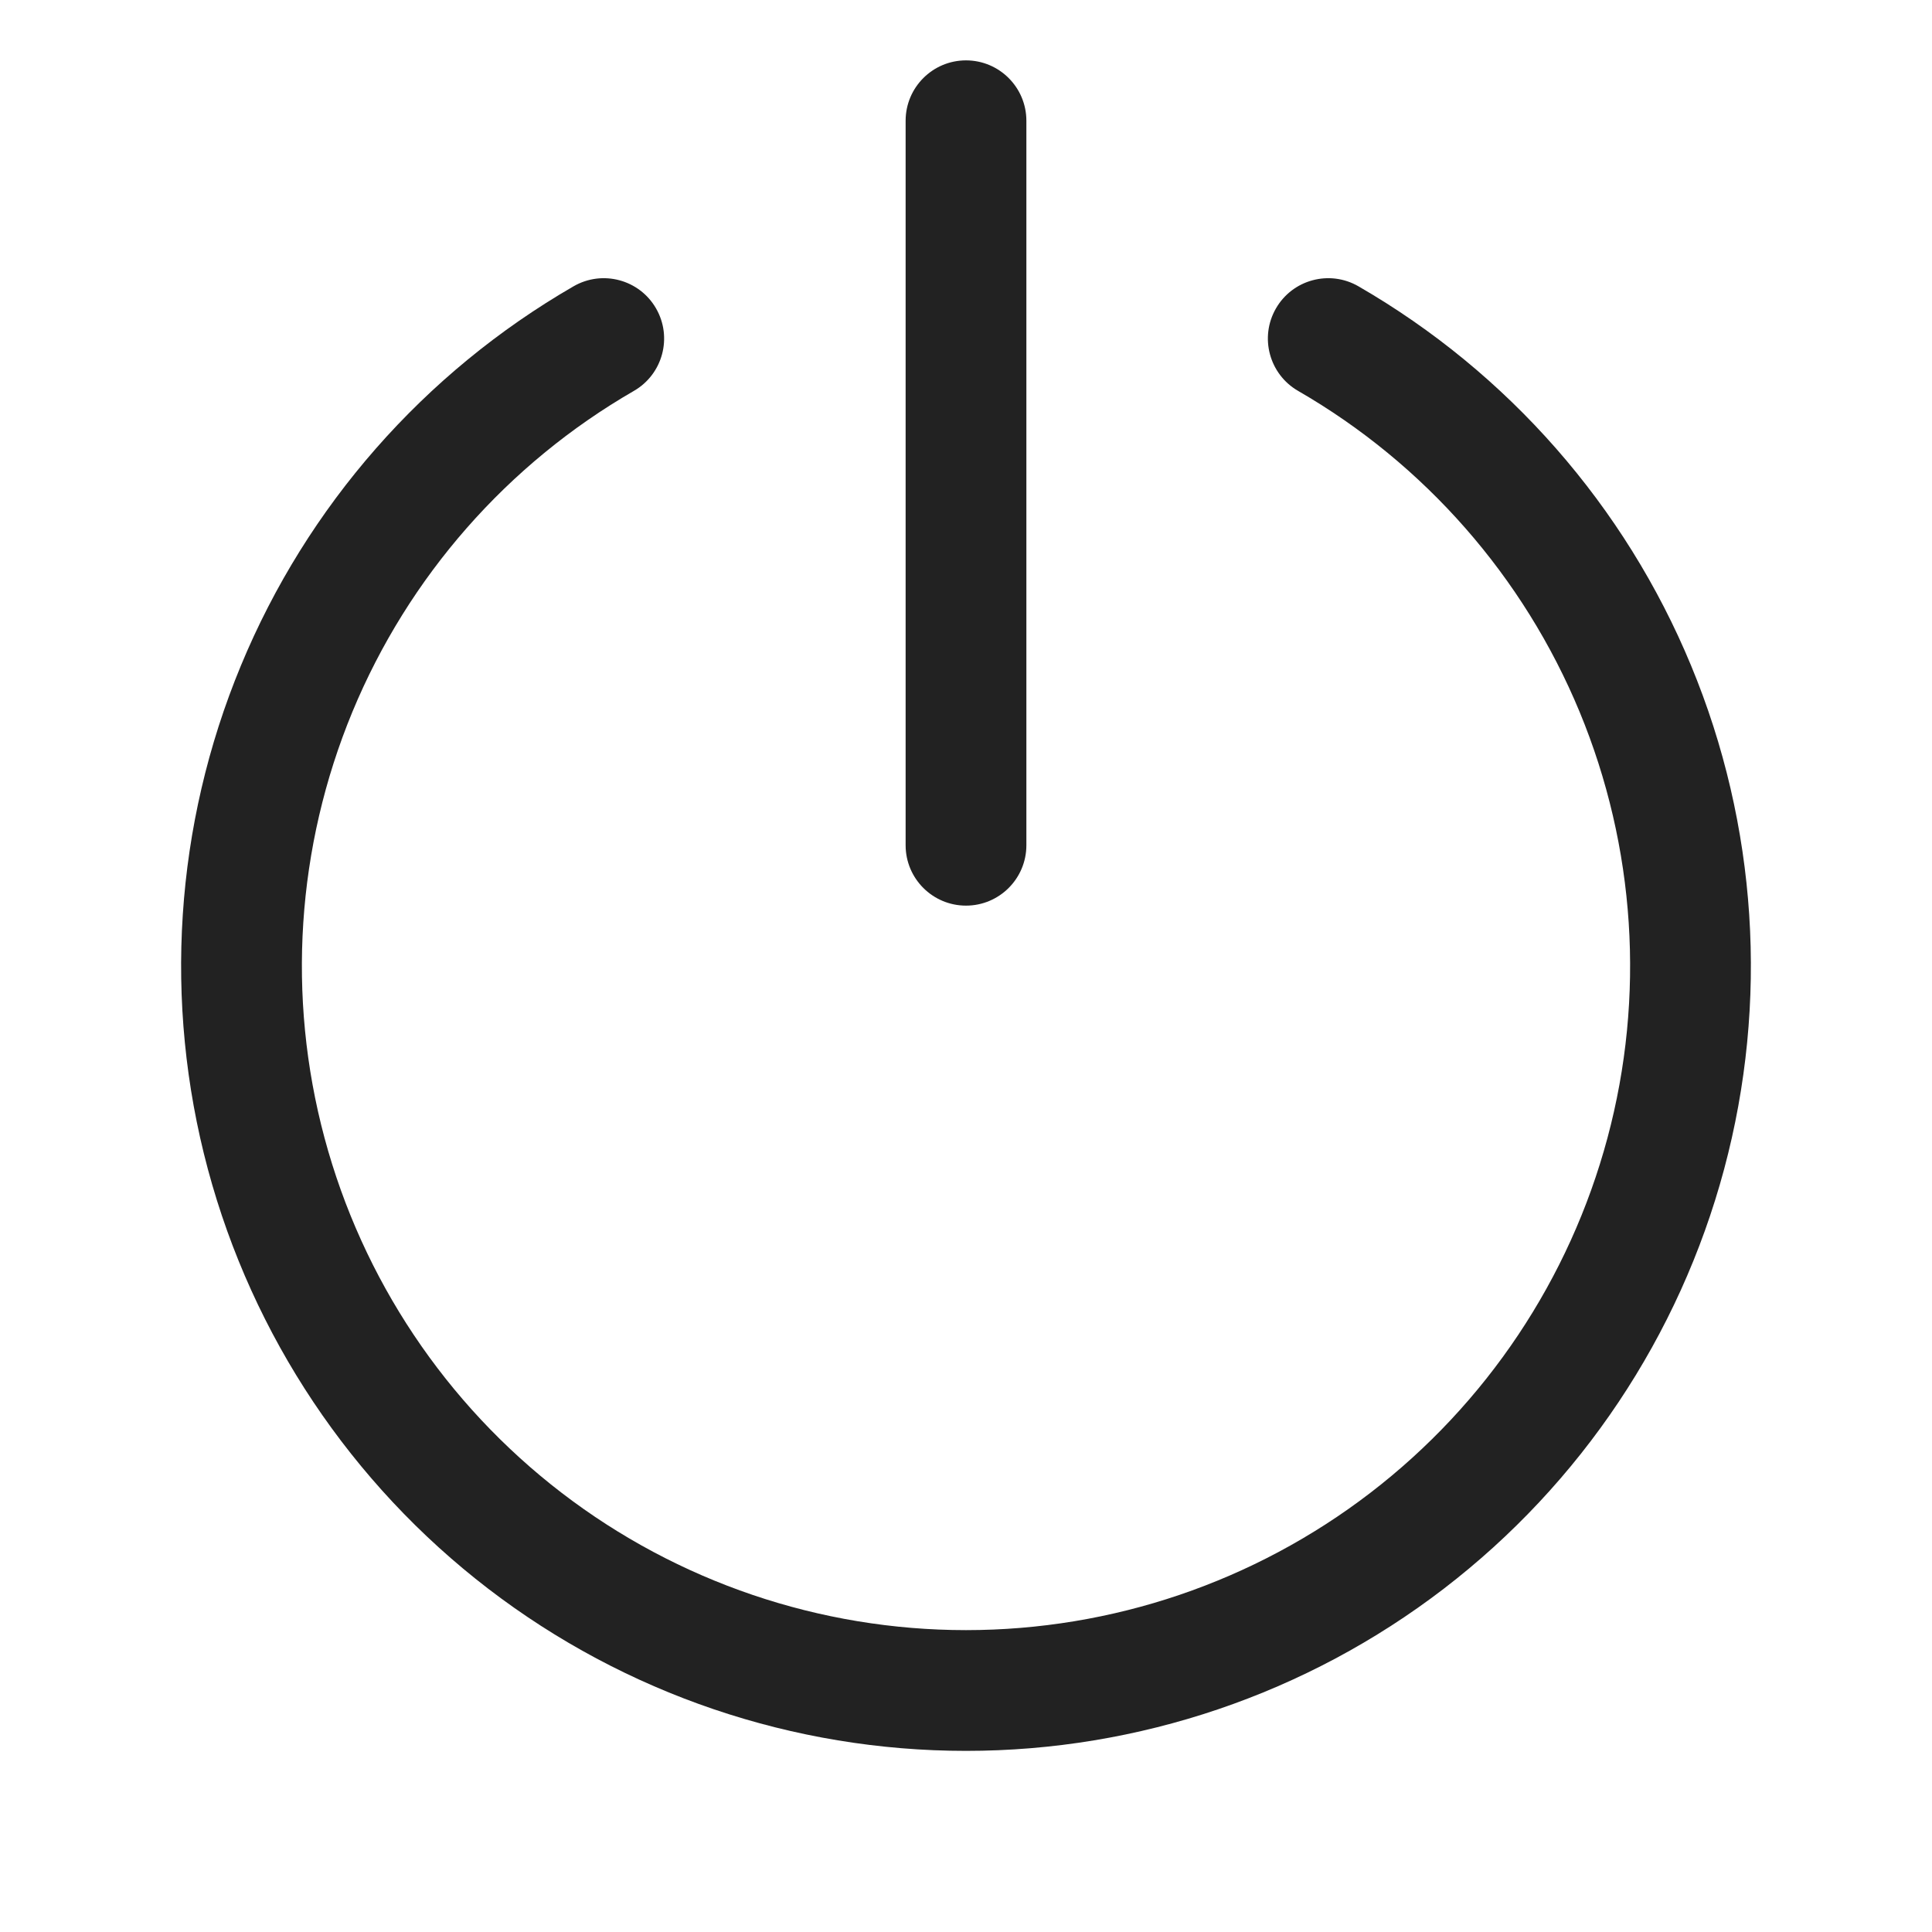 <svg width="32" height="32" viewBox="0 0 32 32" fill="none" xmlns="http://www.w3.org/2000/svg">
<path d="M17 2C17 1.448 16.552 1 16 1C15.448 1 15 1.448 15 2V14C15 14.552 15.448 15 16 15C16.552 15 17 14.552 17 14V2Z" fill="#222222"/>
<path d="M10.5 6.474C10.978 6.198 11.142 5.586 10.866 5.108C10.59 4.629 9.978 4.466 9.5 4.742C7.022 6.173 5.085 8.381 3.99 11.025C2.894 13.669 2.702 16.6 3.443 19.365C4.184 22.129 5.816 24.572 8.086 26.314C10.357 28.056 13.138 29 16 29C18.862 29 21.643 28.056 23.914 26.314C26.184 24.572 27.816 22.129 28.557 19.365C29.298 16.6 29.106 13.669 28.01 11.025C26.915 8.381 24.978 6.173 22.5 4.742C22.022 4.466 21.41 4.629 21.134 5.108C20.858 5.586 21.022 6.198 21.5 6.474C23.597 7.684 25.236 9.553 26.163 11.79C27.089 14.028 27.252 16.508 26.625 18.847C25.998 21.186 24.617 23.253 22.696 24.727C20.775 26.201 18.422 27 16 27C13.579 27 11.225 26.201 9.304 24.727C7.383 23.253 6.002 21.186 5.375 18.847C4.748 16.508 4.911 14.028 5.837 11.79C6.764 9.553 8.403 7.684 10.5 6.474Z" fill="#222222"/>
</svg>
